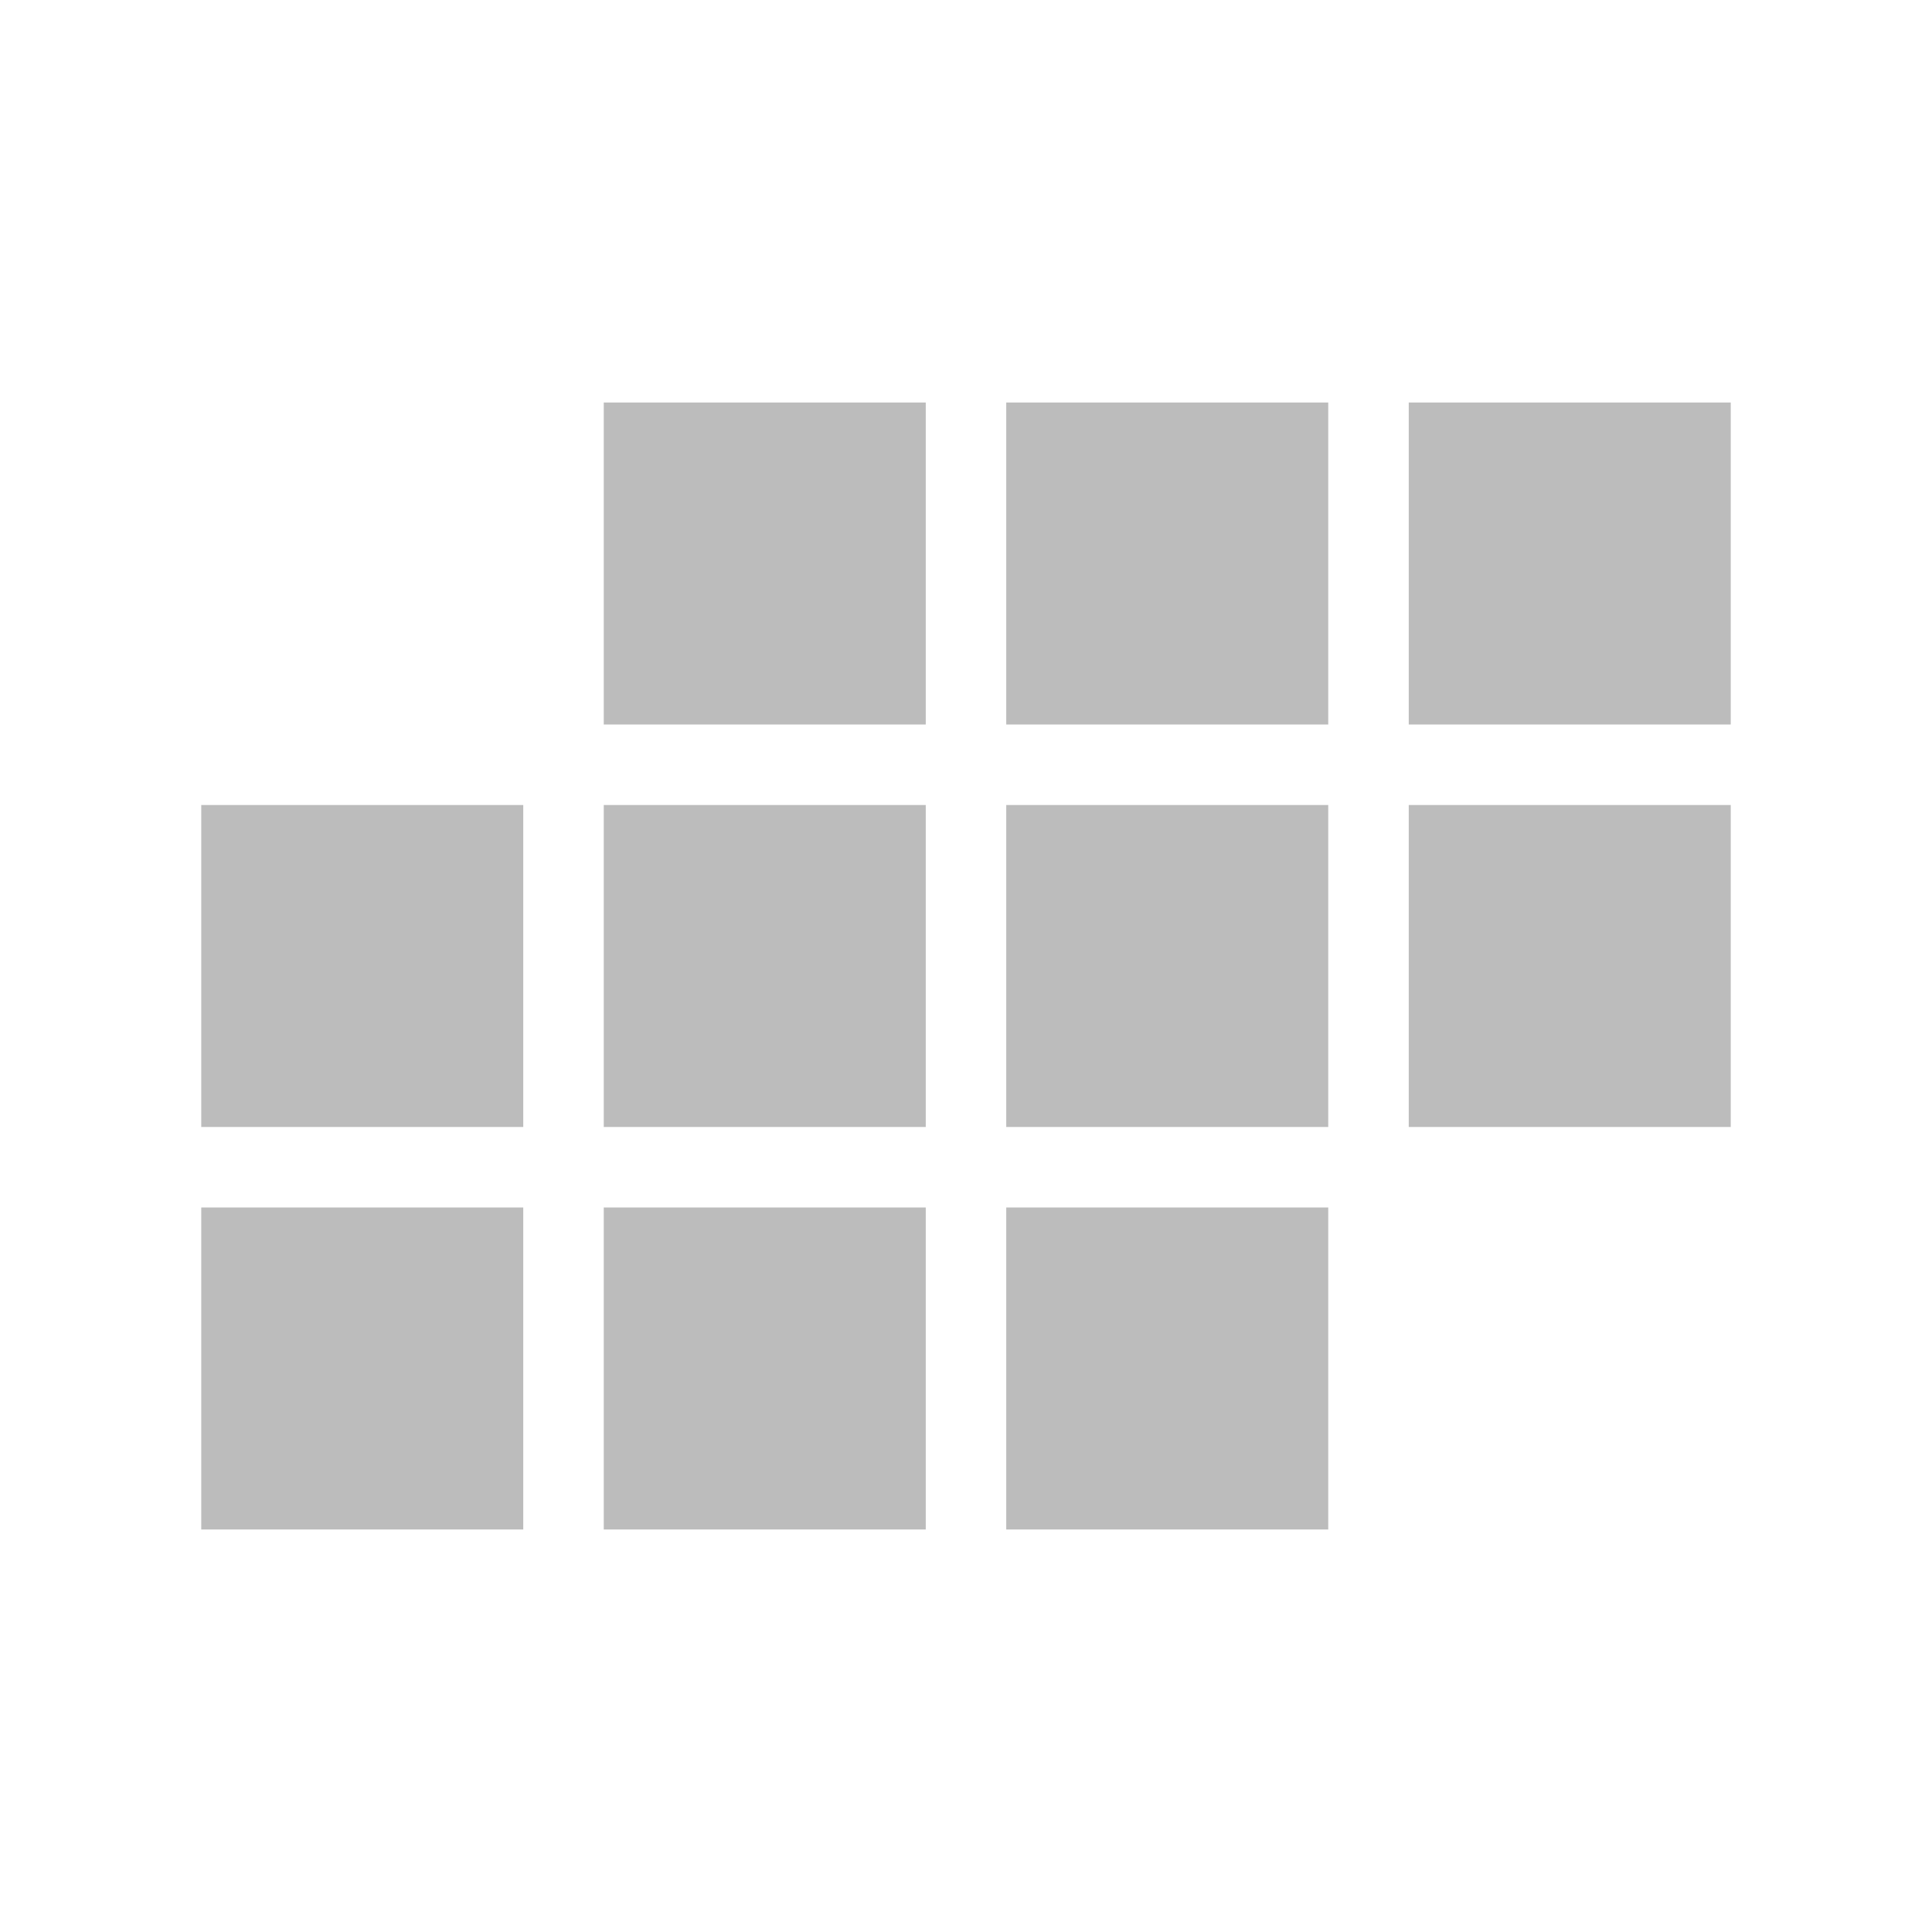 <svg width="24" height="24" viewBox="0 0 24 24" fill="none" xmlns="http://www.w3.org/2000/svg">
<path d="M6.5 19H2.5V15H6.5V19ZM11.5 19H7.5V15H11.5V19ZM16.5 19H12.5V15H16.5V19ZM6.5 14H2.5V10H6.5V14ZM11.5 14H7.5V10H11.5V14ZM16.5 14H12.5V10H16.5V14ZM21.5 14H17.5V10H21.5V14ZM11.5 9H7.5V5H11.5V9ZM16.5 9H12.5V5H16.5V9ZM21.5 9H17.5V5H21.5V9Z" fill="#BCBCBC"/>
</svg>
